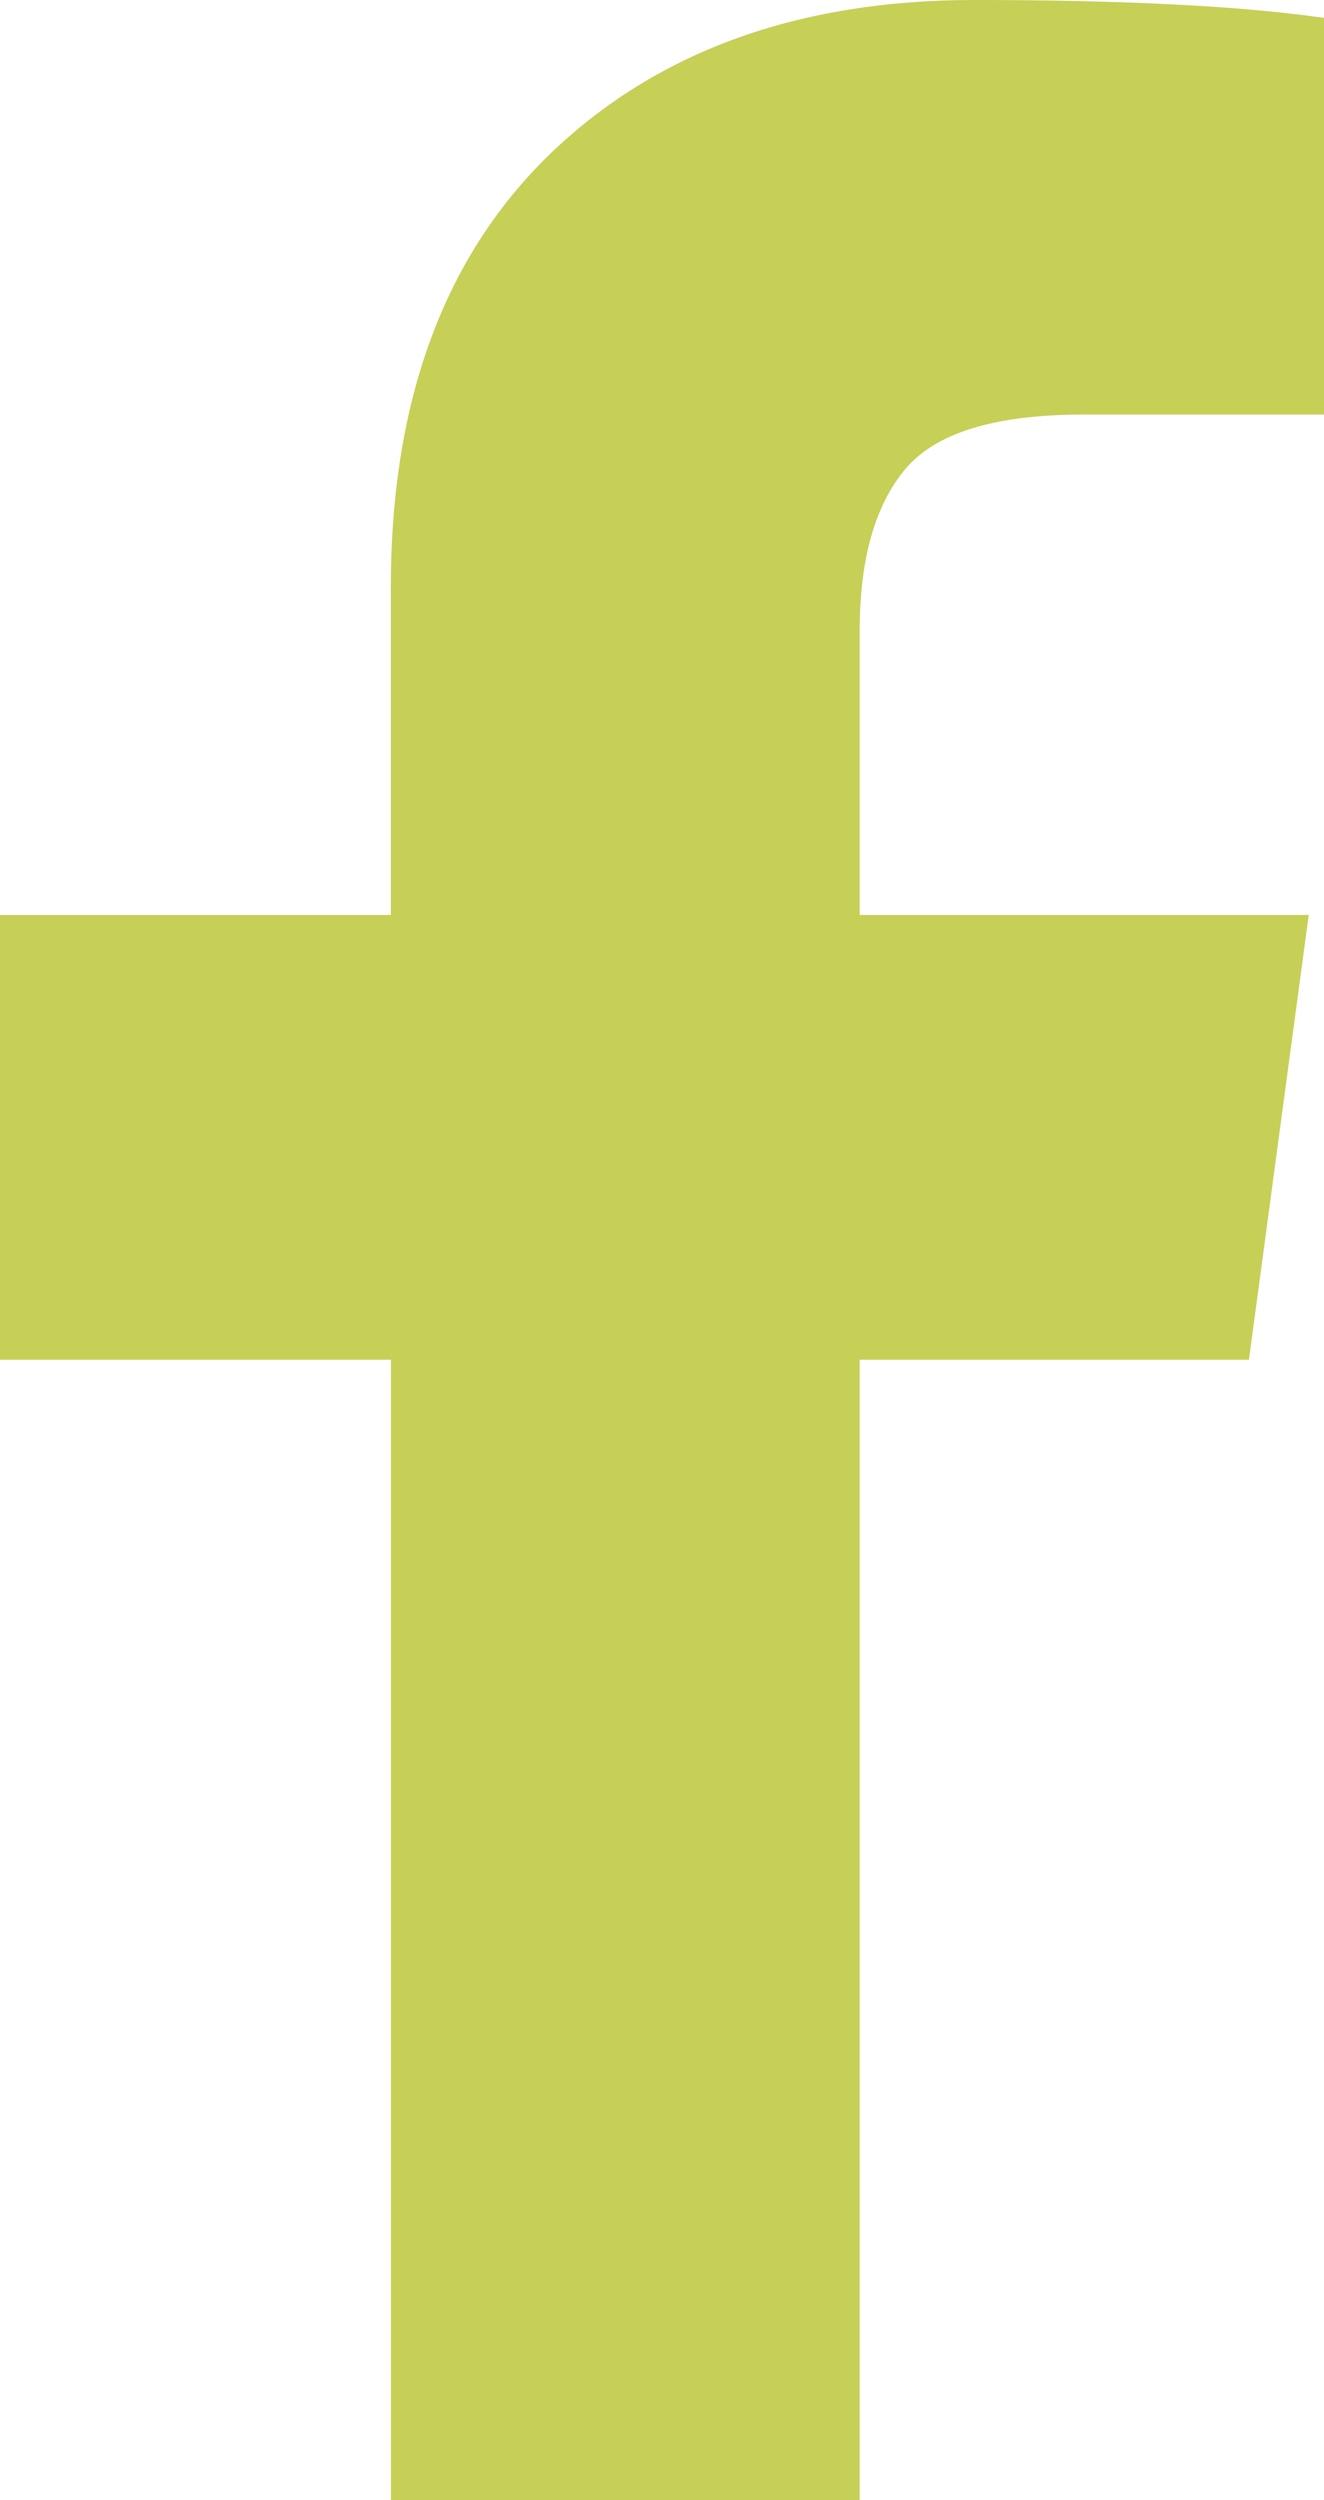 <svg enable-background="new 0 0 14.306 27" height="27" viewBox="0 0 14.306 27" width="14.306" xmlns="http://www.w3.org/2000/svg"><path d="m5.944 1.662c-1.147 1.11-1.721 2.67-1.721 4.682v3.537h-4.223v4.803h4.224v12.316h5.065v-12.316h4.206l.646-4.803h-4.852v-3.068c0-.777.166-1.361.497-1.752.331-.39.972-.584 1.921-.584h2.599v-4.284c-.895-.128-2.154-.193-3.776-.193-1.908 0-3.436.555-4.586 1.662z" fill="#c6cf56"/></svg>